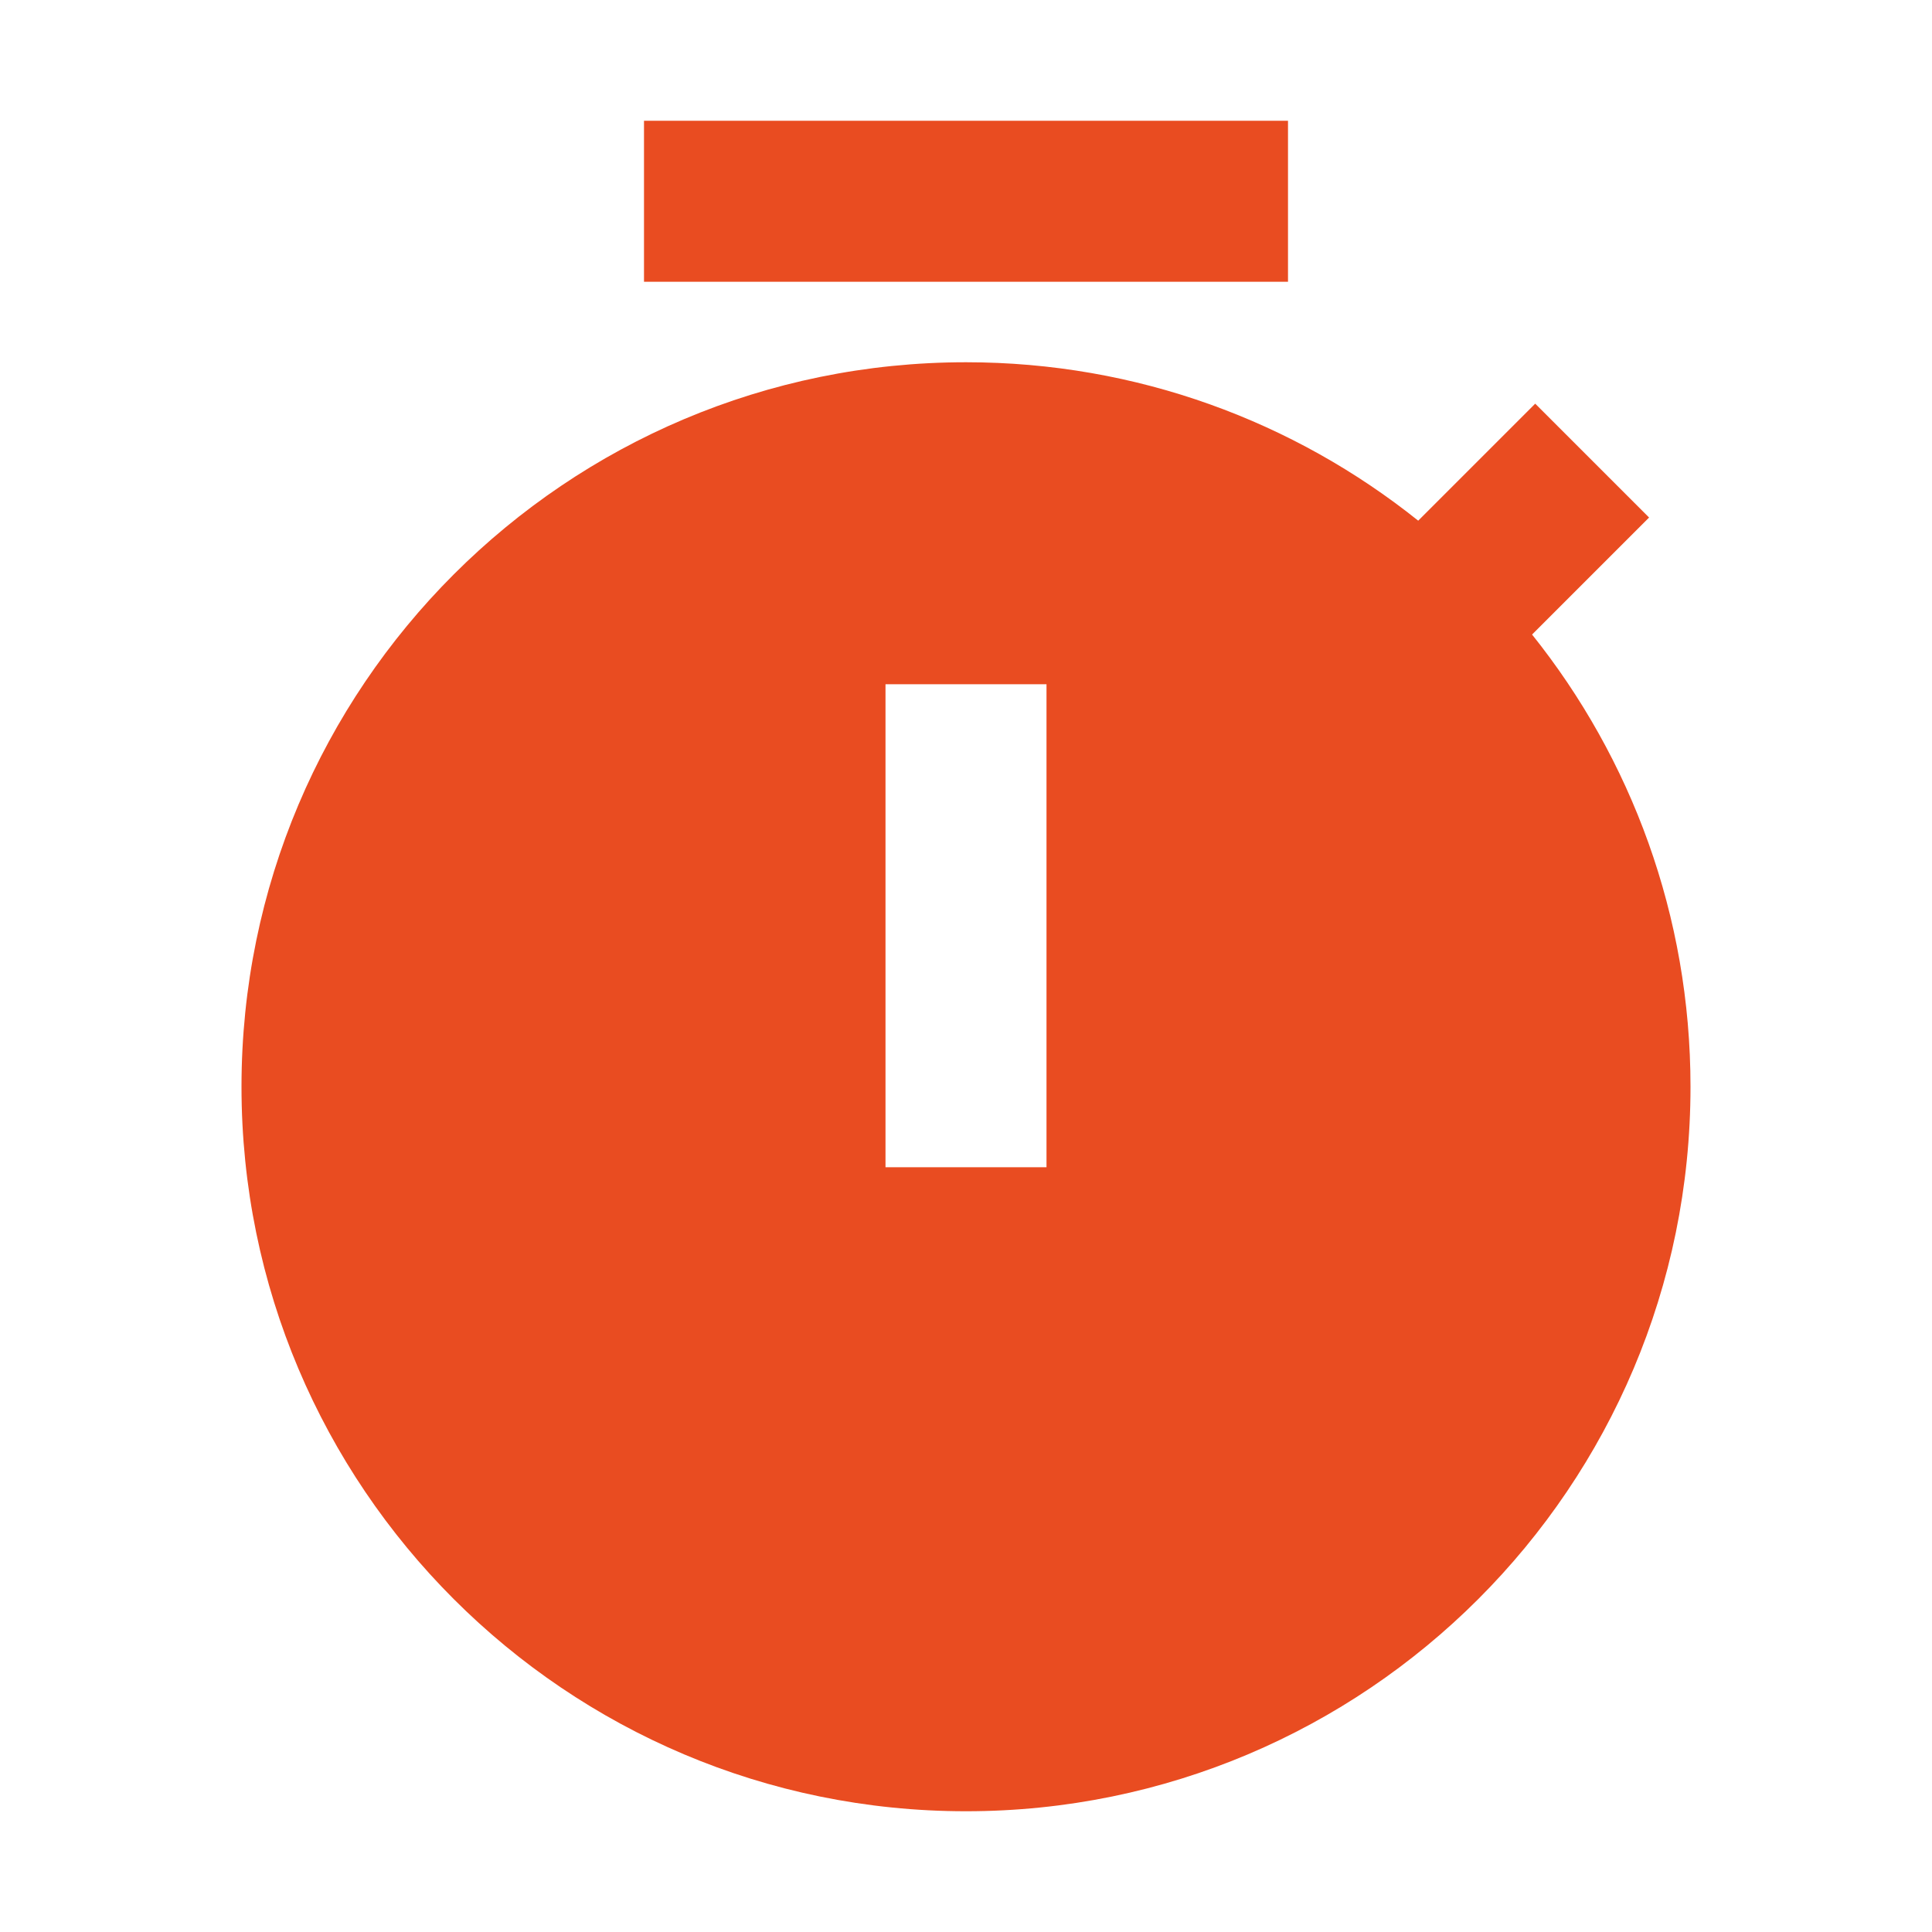 <svg xmlns="http://www.w3.org/2000/svg" width="48" height="48" viewBox="0 0 48 48" fill="none"><path d="M35.235 12.936L38.142 10.029L40.971 12.858L38.064 15.765C40.527 18.844 42 22.75 42 27C42 36.941 33.941 45 24 45C14.059 45 6 36.941 6 27C6 17.059 14.059 9 24 9C28.25 9 32.156 10.473 35.235 12.936ZM22 17V29H26V17H22ZM16 3H32V7H16V3Z" fill="#E94C21"></path></svg>